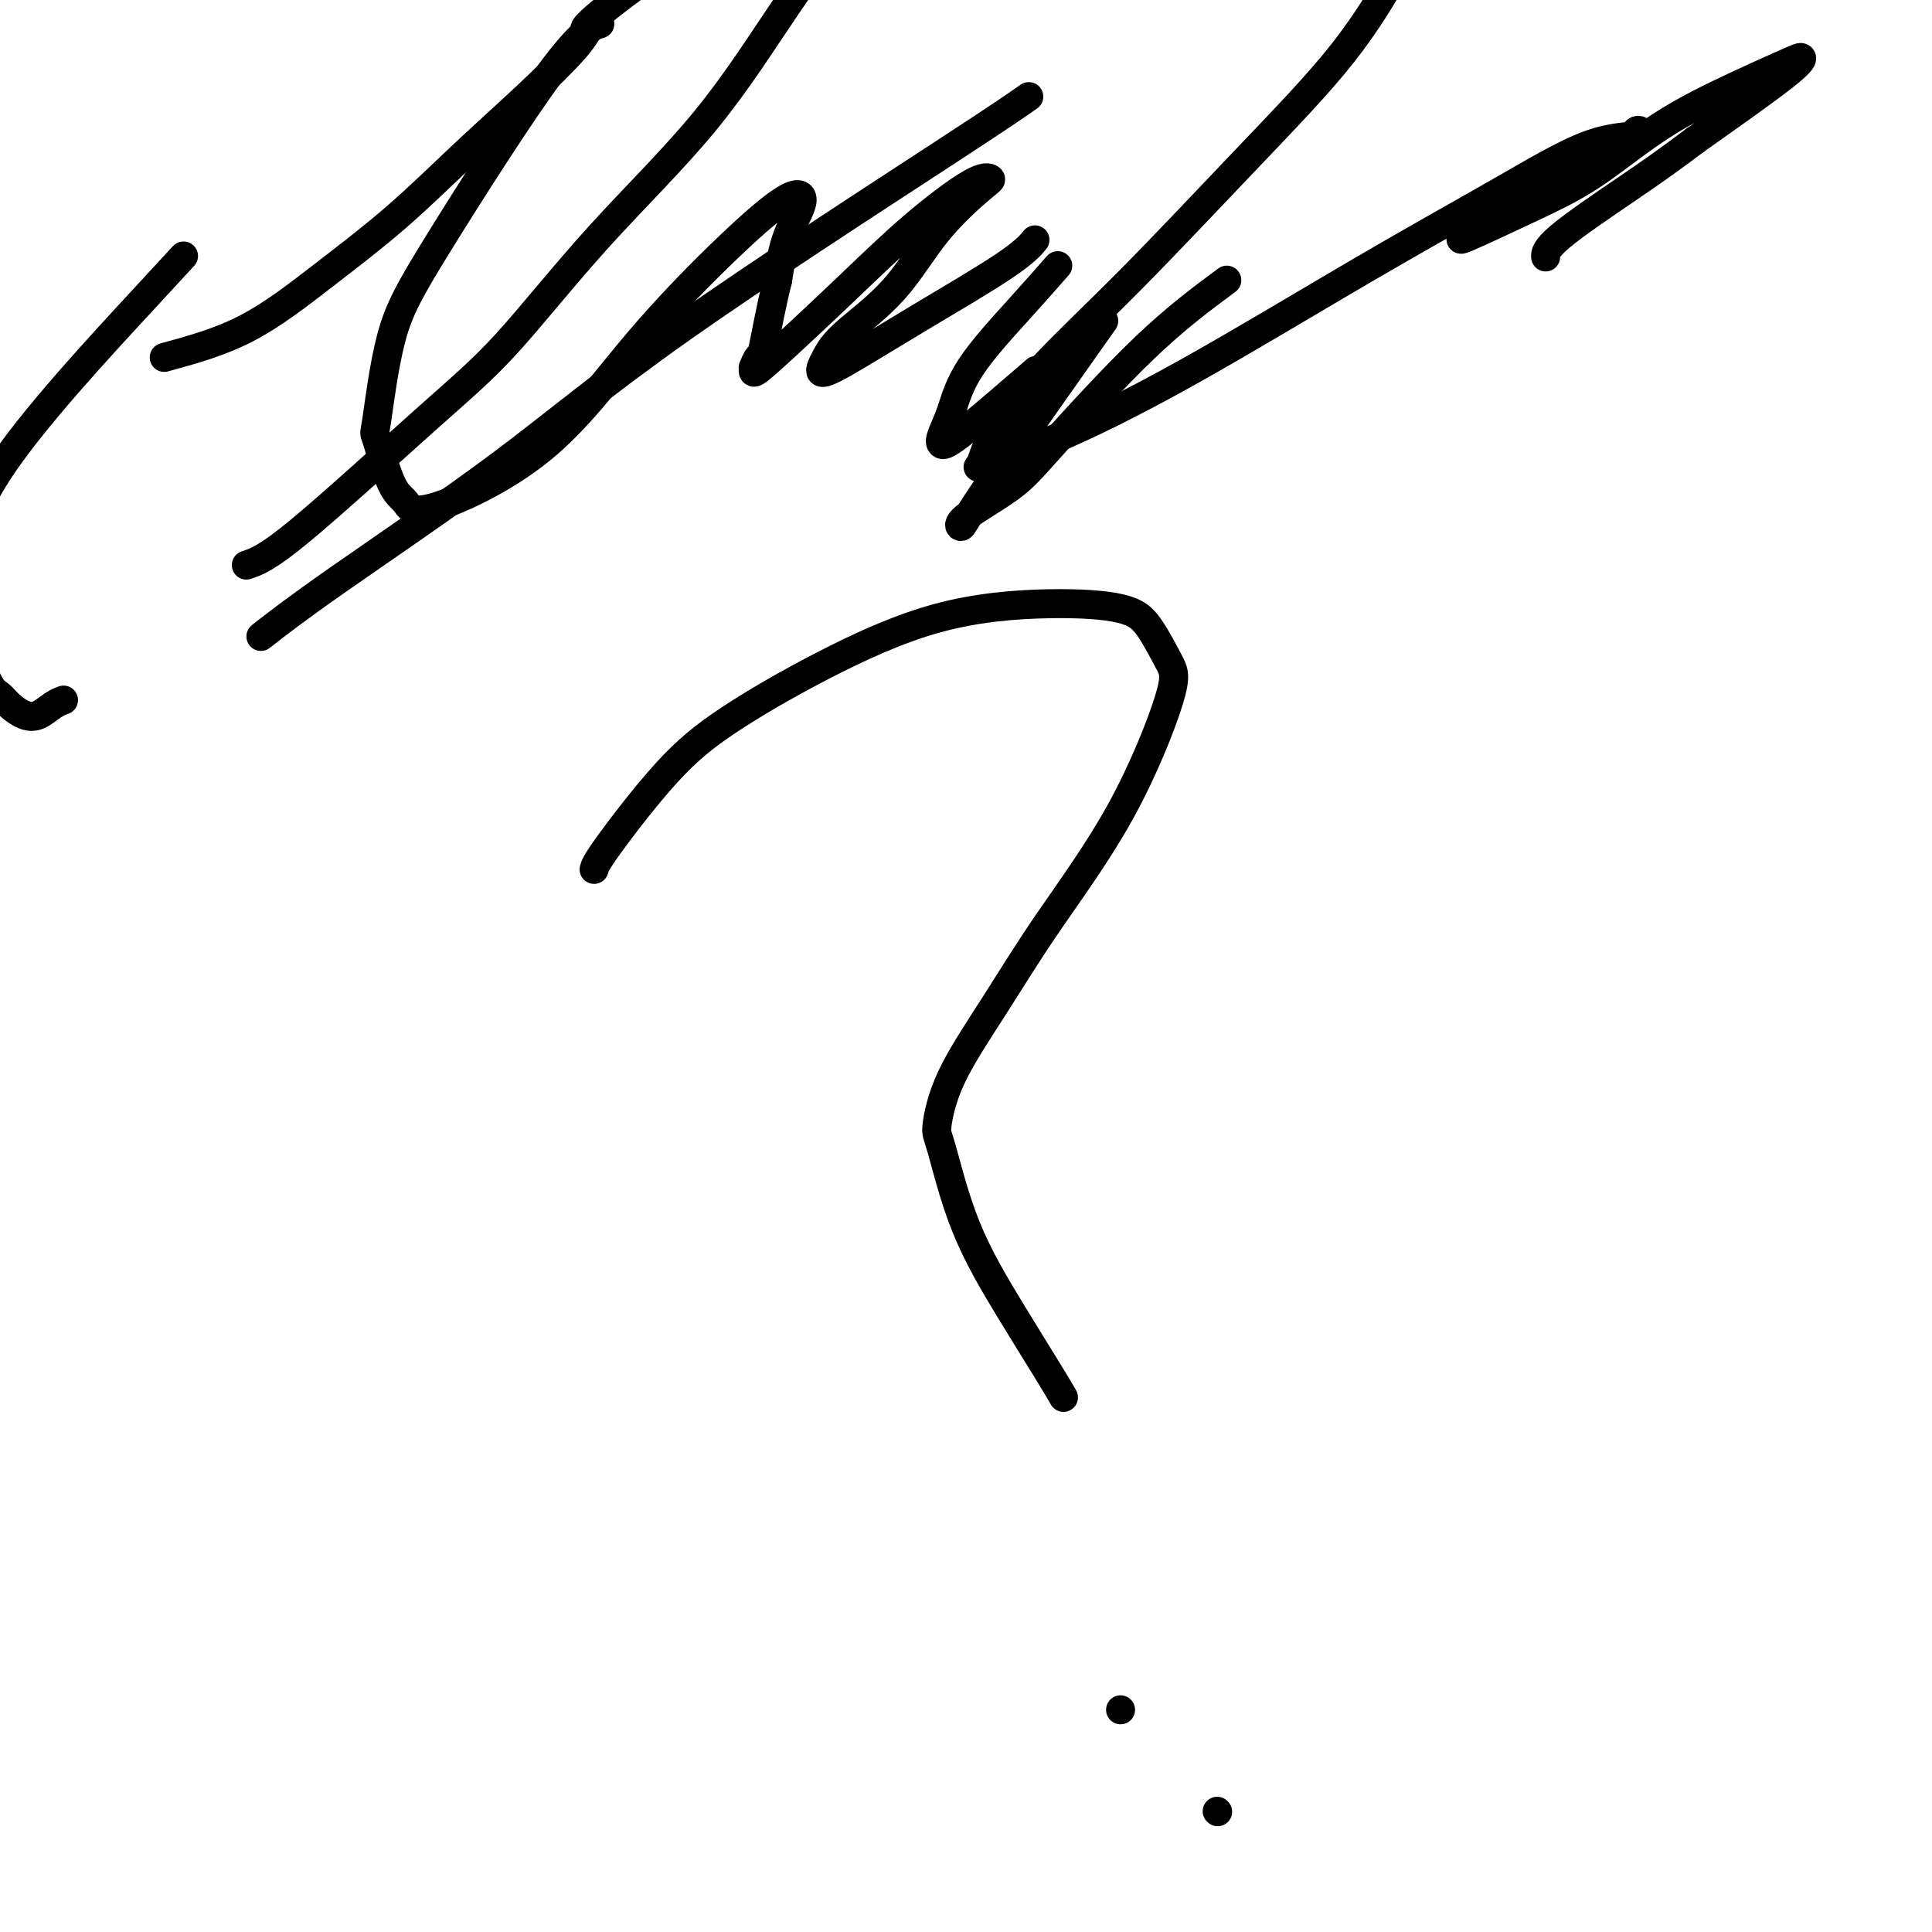 <svg viewBox='0 0 400 400' version='1.1' xmlns='http://www.w3.org/2000/svg' xmlns:xlink='http://www.w3.org/1999/xlink'><g fill='none' stroke='#000000' stroke-width='6' stroke-linecap='round' stroke-linejoin='round'><path d='M123,180c0.190,-0.679 0.380,-1.358 3,-5c2.620,-3.642 7.670,-10.248 12,-15c4.330,-4.752 7.939,-7.650 13,-11c5.061,-3.350 11.574,-7.152 19,-11c7.426,-3.848 15.765,-7.744 24,-10c8.235,-2.256 16.367,-2.873 23,-3c6.633,-0.127 11.766,0.236 15,1c3.234,0.764 4.567,1.929 6,4c1.433,2.071 2.965,5.046 4,7c1.035,1.954 1.575,2.885 0,8c-1.575,5.115 -5.263,14.415 -10,23c-4.737,8.585 -10.522,16.457 -15,23c-4.478,6.543 -7.647,11.757 -11,17c-3.353,5.243 -6.890,10.514 -9,15c-2.110,4.486 -2.795,8.187 -3,10c-0.205,1.813 0.068,1.737 1,5c0.932,3.263 2.523,9.866 5,16c2.477,6.134 5.839,11.799 9,17c3.161,5.201 6.120,9.939 8,13c1.880,3.061 2.680,4.446 3,5c0.320,0.554 0.160,0.277 0,0'/><path d='M252,375c0.000,0.000 0.100,0.100 0.1,0.1'/><path d='M34,74c5.737,-1.569 11.475,-3.139 17,-6c5.525,-2.861 10.839,-7.014 16,-11c5.161,-3.986 10.169,-7.807 15,-12c4.831,-4.193 9.484,-8.759 14,-13c4.516,-4.241 8.895,-8.156 13,-12c4.105,-3.844 7.937,-7.619 10,-10c2.063,-2.381 2.357,-3.370 3,-4c0.643,-0.630 1.635,-0.900 2,-1c0.365,-0.100 0.104,-0.028 0,0c-0.104,0.028 -0.052,0.014 0,0'/><path d='M38,53c-3.657,3.953 -7.313,7.905 -12,13c-4.687,5.095 -10.404,11.332 -16,18c-5.596,6.668 -11.070,13.765 -14,20c-2.930,6.235 -3.315,11.607 -3,16c0.315,4.393 1.330,7.806 2,11c0.670,3.194 0.994,6.168 1,7c0.006,0.832 -0.305,-0.478 0,0c0.305,0.478 1.225,2.743 2,4c0.775,1.257 1.404,1.507 2,2c0.596,0.493 1.158,1.228 2,2c0.842,0.772 1.963,1.580 3,2c1.037,0.420 1.989,0.453 3,0c1.011,-0.453 2.080,-1.391 3,-2c0.920,-0.609 1.691,-0.888 2,-1c0.309,-0.112 0.154,-0.056 0,0'/><path d='M51,117c2.106,-0.701 4.212,-1.403 11,-7c6.788,-5.597 18.258,-16.090 26,-23c7.742,-6.910 11.755,-10.236 17,-16c5.245,-5.764 11.721,-13.965 19,-22c7.279,-8.035 15.361,-15.904 22,-24c6.639,-8.096 11.836,-16.420 17,-24c5.164,-7.580 10.295,-14.418 13,-20c2.705,-5.582 2.985,-9.910 5,-14c2.015,-4.090 5.766,-7.944 -5,-1c-10.766,6.944 -36.050,24.684 -47,33c-10.950,8.316 -7.568,7.207 -7,7c0.568,-0.207 -1.678,0.486 -8,9c-6.322,8.514 -16.719,24.848 -23,35c-6.281,10.152 -8.447,14.122 -10,20c-1.553,5.878 -2.492,13.663 -3,17c-0.508,3.337 -0.584,2.225 0,4c0.584,1.775 1.829,6.435 3,9c1.171,2.565 2.268,3.033 3,4c0.732,0.967 1.098,2.433 6,1c4.902,-1.433 14.339,-5.765 22,-12c7.661,-6.235 13.546,-14.373 20,-22c6.454,-7.627 13.478,-14.743 19,-20c5.522,-5.257 9.542,-8.657 12,-10c2.458,-1.343 3.354,-0.631 3,1c-0.354,1.631 -1.958,4.180 -3,7c-1.042,2.820 -1.521,5.910 -2,9'/><path d='M161,58c-1.409,5.558 -2.431,11.455 -3,14c-0.569,2.545 -0.685,1.740 -1,2c-0.315,0.260 -0.827,1.587 -1,2c-0.173,0.413 -0.006,-0.086 0,0c0.006,0.086 -0.151,0.758 0,1c0.151,0.242 0.608,0.054 4,-3c3.392,-3.054 9.718,-8.975 15,-14c5.282,-5.025 9.521,-9.155 14,-13c4.479,-3.845 9.197,-7.407 12,-9c2.803,-1.593 3.691,-1.217 4,-1c0.309,0.217 0.038,0.277 -2,2c-2.038,1.723 -5.844,5.111 -9,9c-3.156,3.889 -5.660,8.281 -9,12c-3.340,3.719 -7.514,6.766 -10,9c-2.486,2.234 -3.285,3.656 -4,5c-0.715,1.344 -1.347,2.612 -1,3c0.347,0.388 1.673,-0.103 5,-2c3.327,-1.897 8.655,-5.199 15,-9c6.345,-3.801 13.708,-8.100 18,-11c4.292,-2.900 5.512,-4.400 6,-5c0.488,-0.600 0.244,-0.300 0,0'/><path d='M219,55c-2.355,2.682 -4.709,5.363 -8,9c-3.291,3.637 -7.517,8.228 -10,12c-2.483,3.772 -3.223,6.725 -4,9c-0.777,2.275 -1.589,3.872 -2,5c-0.411,1.128 -0.419,1.787 0,2c0.419,0.213 1.267,-0.020 5,-3c3.733,-2.980 10.352,-8.709 13,-11c2.648,-2.291 1.324,-1.146 0,0'/><path d='M254,58c-5.236,3.881 -10.471,7.763 -17,14c-6.529,6.237 -14.350,14.830 -19,20c-4.650,5.170 -6.128,6.918 -9,9c-2.872,2.082 -7.137,4.500 -9,6c-1.863,1.500 -1.324,2.082 -1,2c0.324,-0.082 0.433,-0.830 6,-9c5.567,-8.170 16.590,-23.763 21,-30c4.410,-6.237 2.205,-3.119 0,0'/><path d='M213,20c-2.371,1.673 -4.742,3.346 -18,12c-13.258,8.654 -37.403,24.288 -54,36c-16.597,11.712 -25.644,19.500 -37,28c-11.356,8.500 -25.019,17.712 -34,24c-8.981,6.288 -13.280,9.654 -15,11c-1.720,1.346 -0.860,0.673 0,0'/><path d='M288,-4c0.687,-1.202 1.374,-2.403 0,0c-1.374,2.403 -4.809,8.412 -10,15c-5.191,6.588 -12.140,13.755 -20,22c-7.860,8.245 -16.633,17.567 -24,25c-7.367,7.433 -13.329,12.977 -18,18c-4.671,5.023 -8.053,9.525 -10,13c-1.947,3.475 -2.461,5.924 -3,7c-0.539,1.076 -1.105,0.778 1,0c2.105,-0.778 6.880,-2.037 14,-5c7.120,-2.963 16.585,-7.630 28,-14c11.415,-6.370 24.779,-14.445 36,-21c11.221,-6.555 20.299,-11.592 28,-16c7.701,-4.408 14.024,-8.189 19,-10c4.976,-1.811 8.605,-1.654 10,-2c1.395,-0.346 0.555,-1.196 0,-1c-0.555,0.196 -0.827,1.438 -4,3c-3.173,1.562 -9.249,3.442 -14,6c-4.751,2.558 -8.176,5.792 -11,8c-2.824,2.208 -5.045,3.390 -6,4c-0.955,0.610 -0.643,0.648 -1,1c-0.357,0.352 -1.381,1.019 1,0c2.381,-1.019 8.168,-3.723 13,-6c4.832,-2.277 8.711,-4.128 13,-7c4.289,-2.872 8.990,-6.764 14,-10c5.010,-3.236 10.329,-5.815 15,-8c4.671,-2.185 8.695,-3.978 11,-5c2.305,-1.022 2.890,-1.275 3,-1c0.110,0.275 -0.254,1.079 -4,4c-3.746,2.921 -10.873,7.961 -18,13'/><path d='M351,29c-5.774,4.352 -9.207,6.734 -14,10c-4.793,3.266 -10.944,7.418 -14,10c-3.056,2.582 -3.016,3.595 -3,4c0.016,0.405 0.008,0.203 0,0'/><path d='M232,354c0.000,0.000 0.000,0.000 0,0c0.000,0.000 0.000,0.000 0,0'/></g>
</svg>